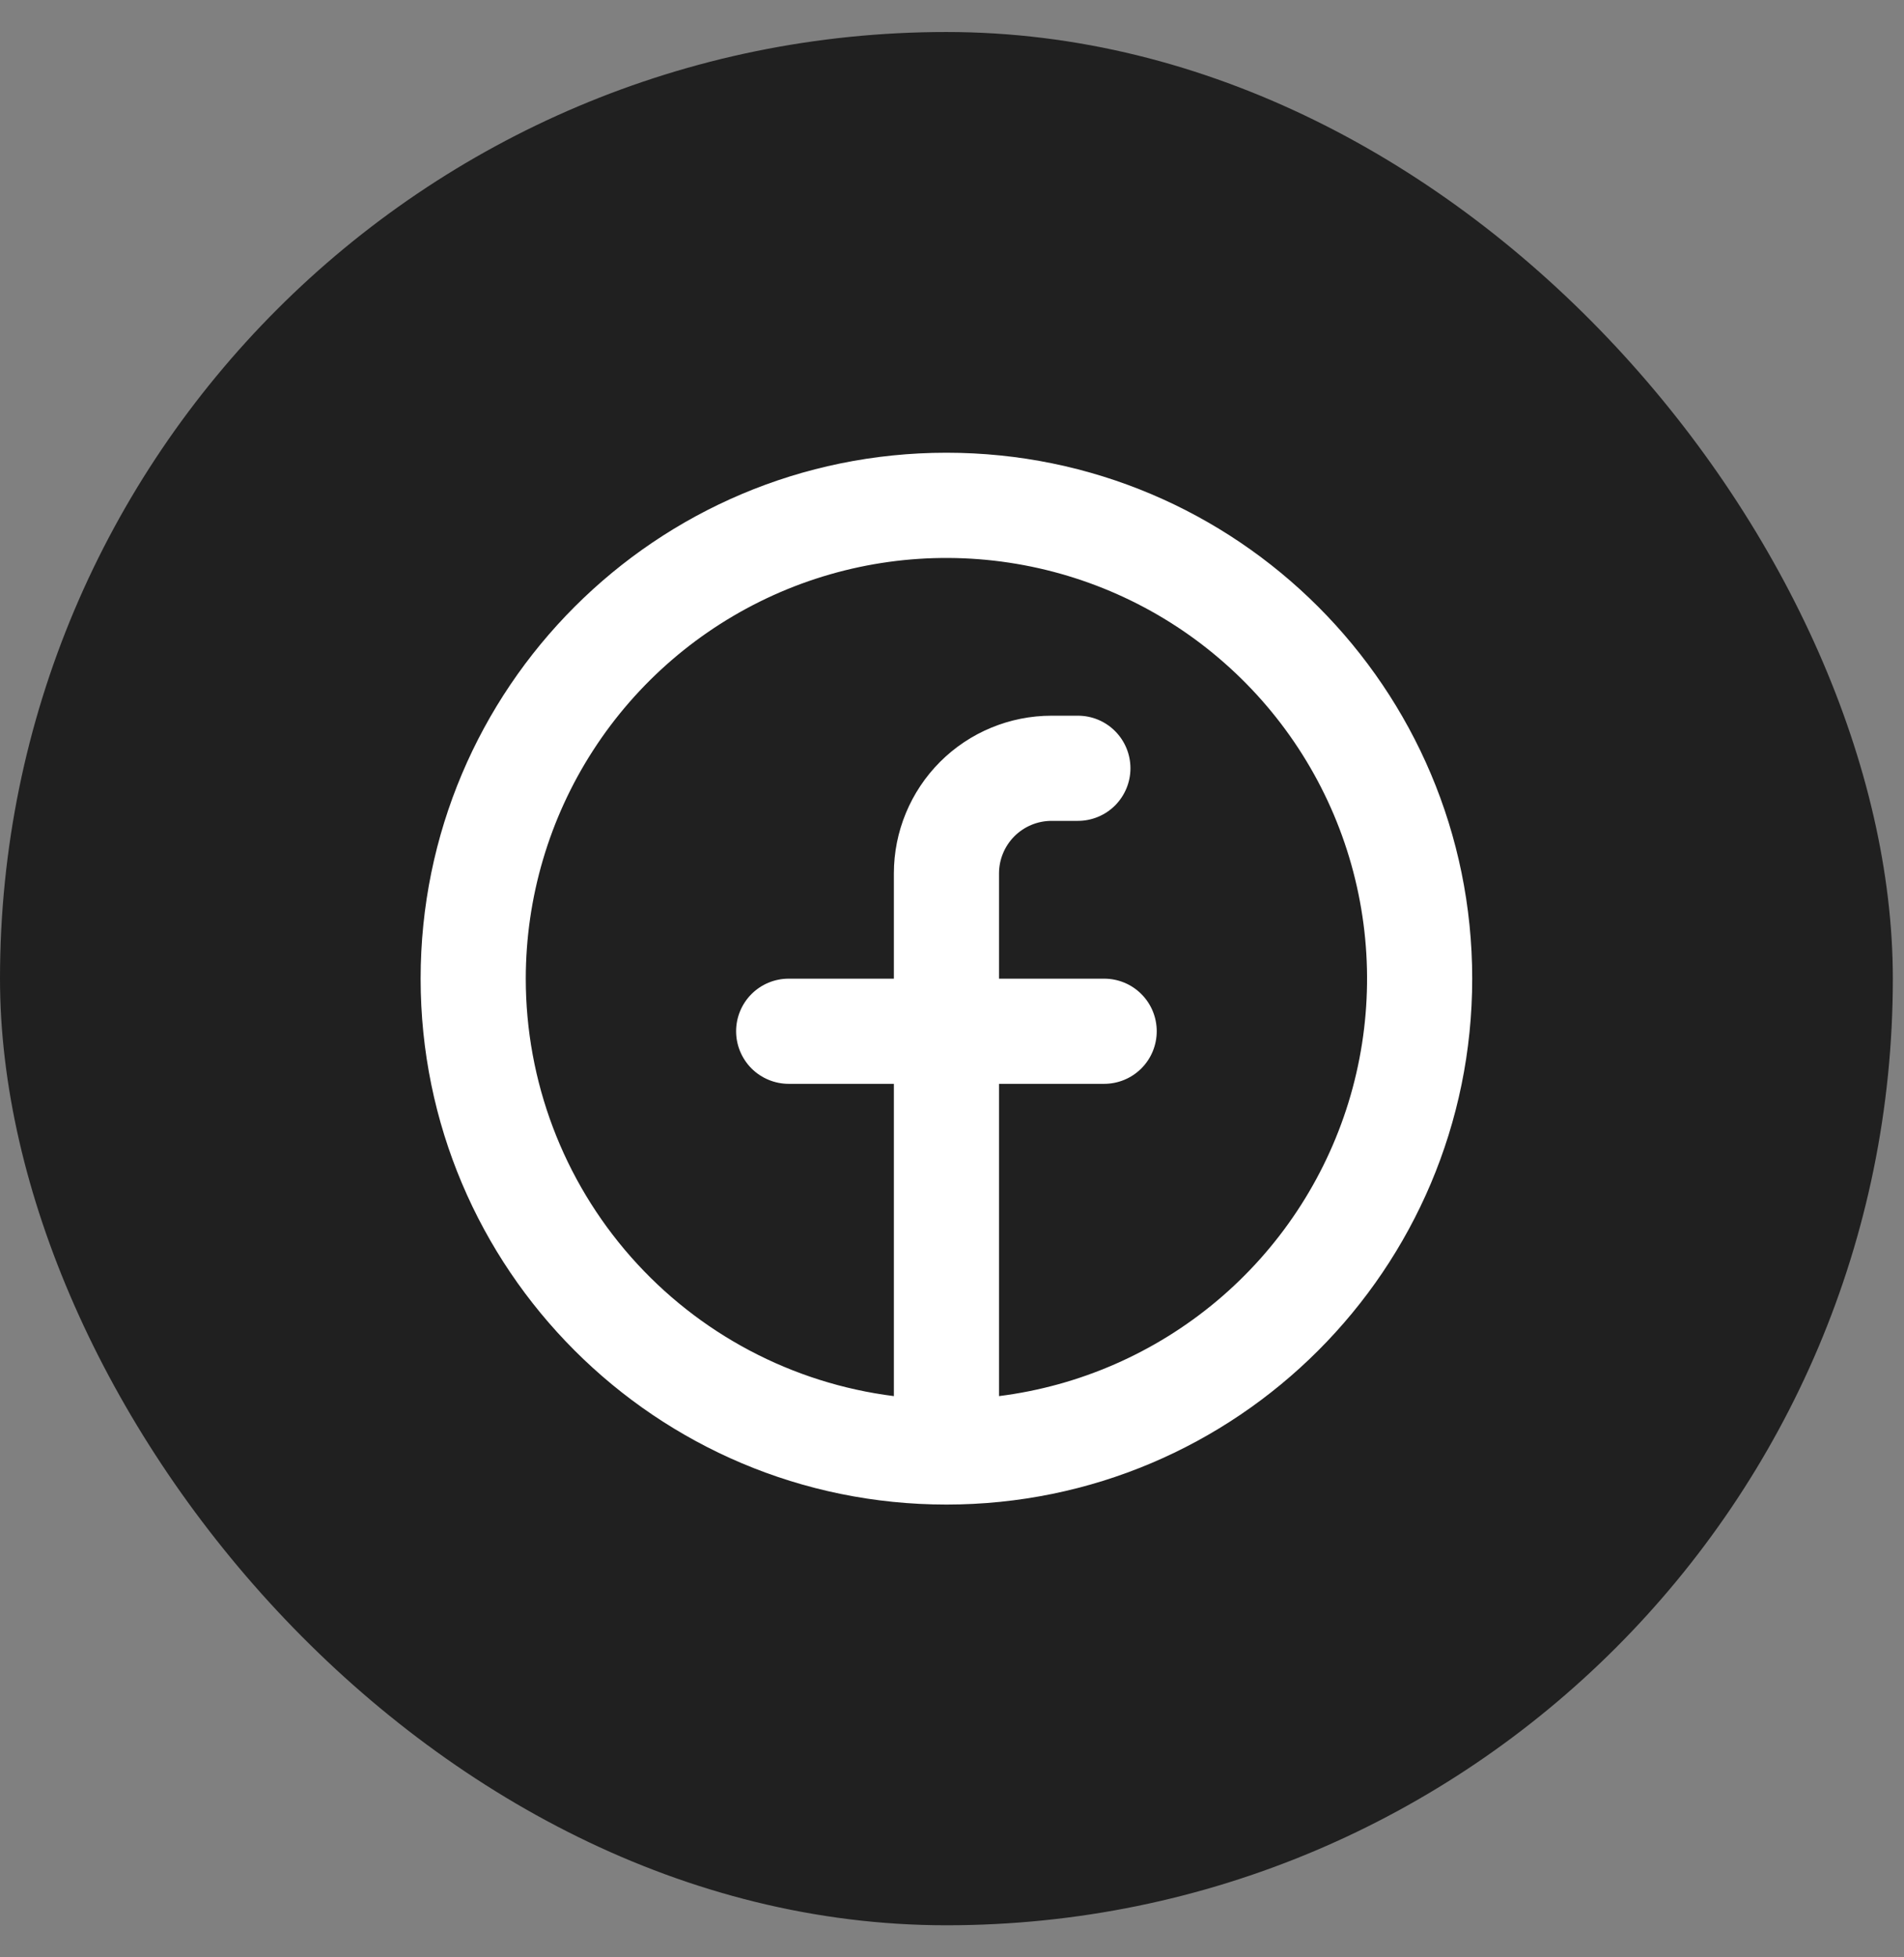 <svg width="36" height="37" viewBox="0 0 36 37" fill="none" xmlns="http://www.w3.org/2000/svg">
<rect x="0" y="0" width="36" height="37" fill="#808080" stroke="none"/>
<rect y="0.605" width="35.789" height="35.789" rx="17.895" fill="#202020"/>
<g clip-path="url(#clip0_8437_21037)">
<path fill-rule="evenodd" clip-rule="evenodd" d="M9.941 18.5C9.942 16.969 10.383 15.471 11.214 14.185C12.044 12.9 13.228 11.881 14.623 11.251C16.018 10.621 17.565 10.408 19.078 10.636C20.592 10.864 22.008 11.523 23.155 12.536C24.303 13.548 25.135 14.87 25.55 16.343C25.965 17.817 25.946 19.378 25.496 20.841C25.045 22.304 24.182 23.605 23.01 24.59C21.838 25.574 20.407 26.2 18.889 26.391V20.488H20.877C21.141 20.488 21.394 20.383 21.58 20.197C21.767 20.01 21.871 19.757 21.871 19.494C21.871 19.23 21.767 18.977 21.58 18.791C21.394 18.604 21.141 18.5 20.877 18.5H18.889V16.511C18.889 16.247 18.994 15.995 19.18 15.808C19.366 15.622 19.619 15.517 19.883 15.517H20.38C20.644 15.517 20.897 15.412 21.083 15.226C21.269 15.039 21.374 14.787 21.374 14.523C21.374 14.259 21.269 14.006 21.083 13.82C20.897 13.633 20.644 13.529 20.38 13.529H19.883C19.092 13.529 18.333 13.843 17.774 14.402C17.215 14.962 16.901 15.72 16.901 16.511V18.5H14.912C14.649 18.5 14.396 18.604 14.209 18.791C14.023 18.977 13.918 19.23 13.918 19.494C13.918 19.757 14.023 20.01 14.209 20.197C14.396 20.383 14.649 20.488 14.912 20.488H16.901V26.391C14.978 26.149 13.211 25.213 11.93 23.761C10.648 22.308 9.941 20.437 9.941 18.5ZM17.895 28.441C23.385 28.441 27.836 23.99 27.836 18.5C27.836 13.009 23.385 8.558 17.895 8.558C12.404 8.558 7.953 13.009 7.953 18.5C7.953 23.99 12.404 28.441 17.895 28.441Z" fill="white"/>
</g>
<defs>
<clipPath id="clip0_8437_21037">
<rect width="23.86" height="23.86" fill="white" transform="translate(5.965 6.571)"/>
</clipPath>
</defs>
</svg>
